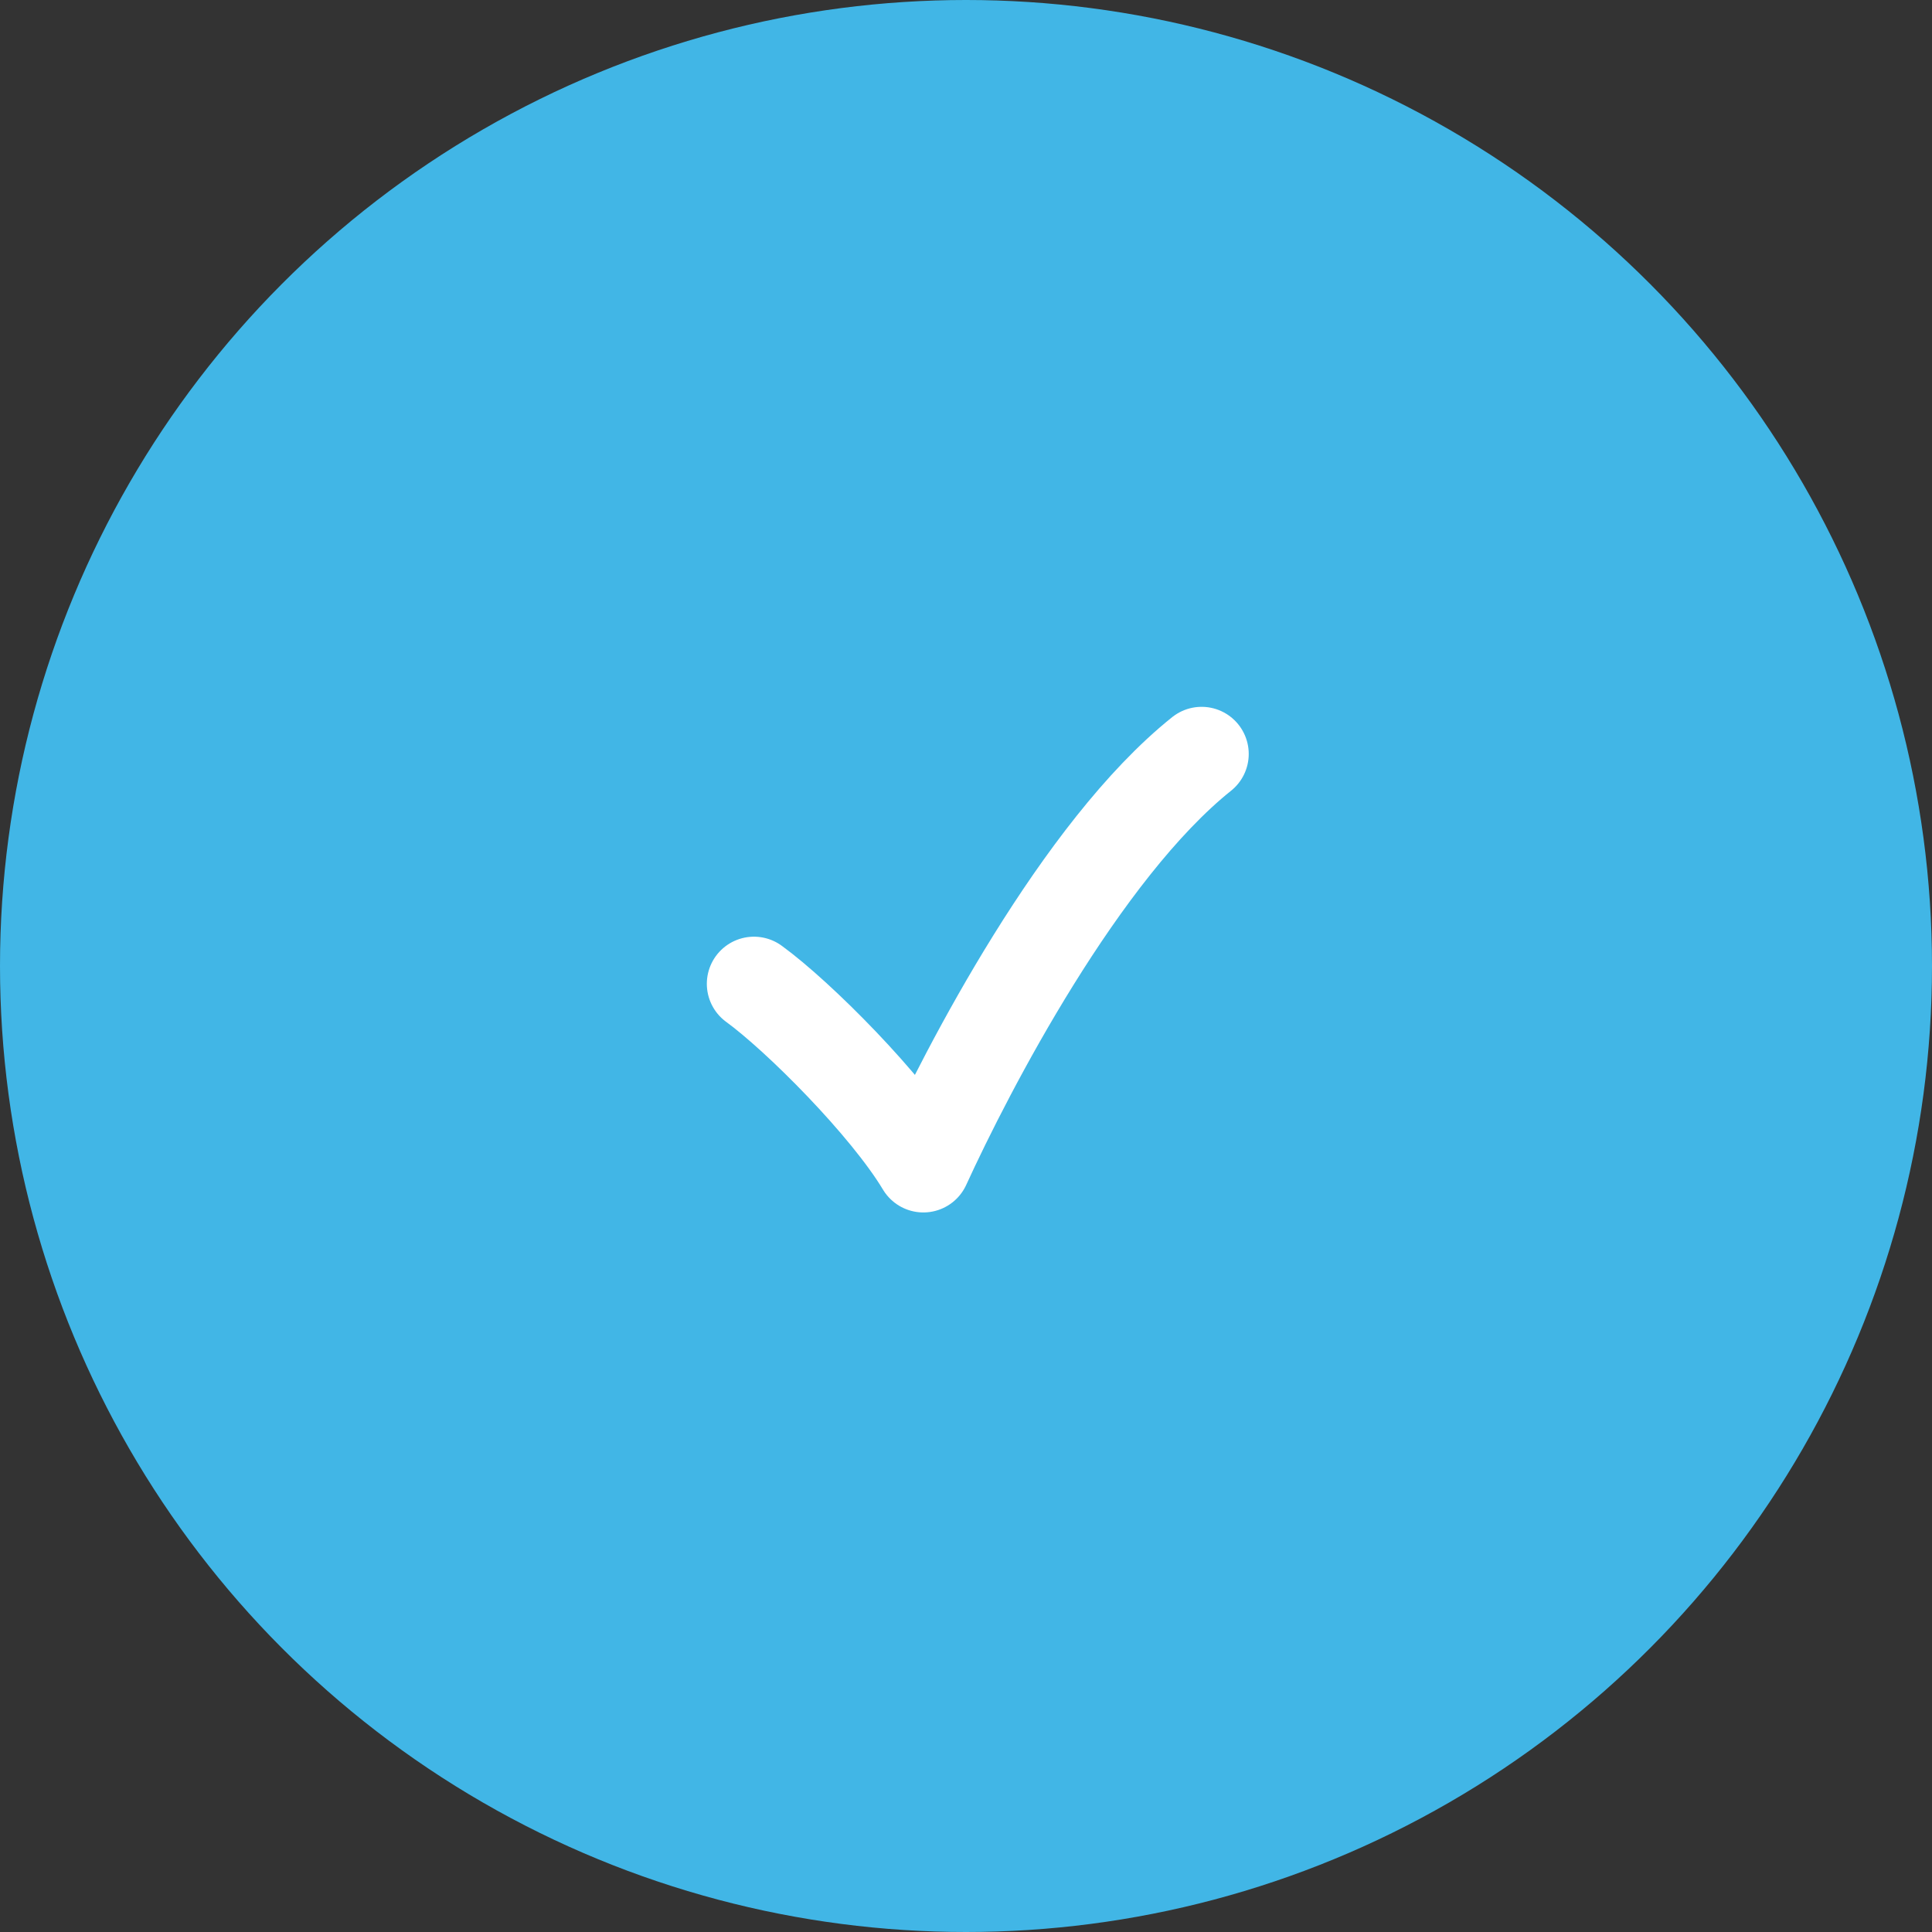 <svg xmlns="http://www.w3.org/2000/svg" width="41" height="41" viewBox="0 0 41 41" fill="none"><rect x="0" y="0" width="41" height="41" fill="#333333" stroke="none"/><circle cx="20.5" cy="20.5" r="20.5" fill="#41B6E6"></circle><path d="M16 20.878C16.941 21.563 18.824 23.446 19.595 24.73C20.536 22.676 22.932 18.054 25.5 16" stroke="white" stroke-width="2" stroke-linecap="round" stroke-linejoin="round"></path></svg>
